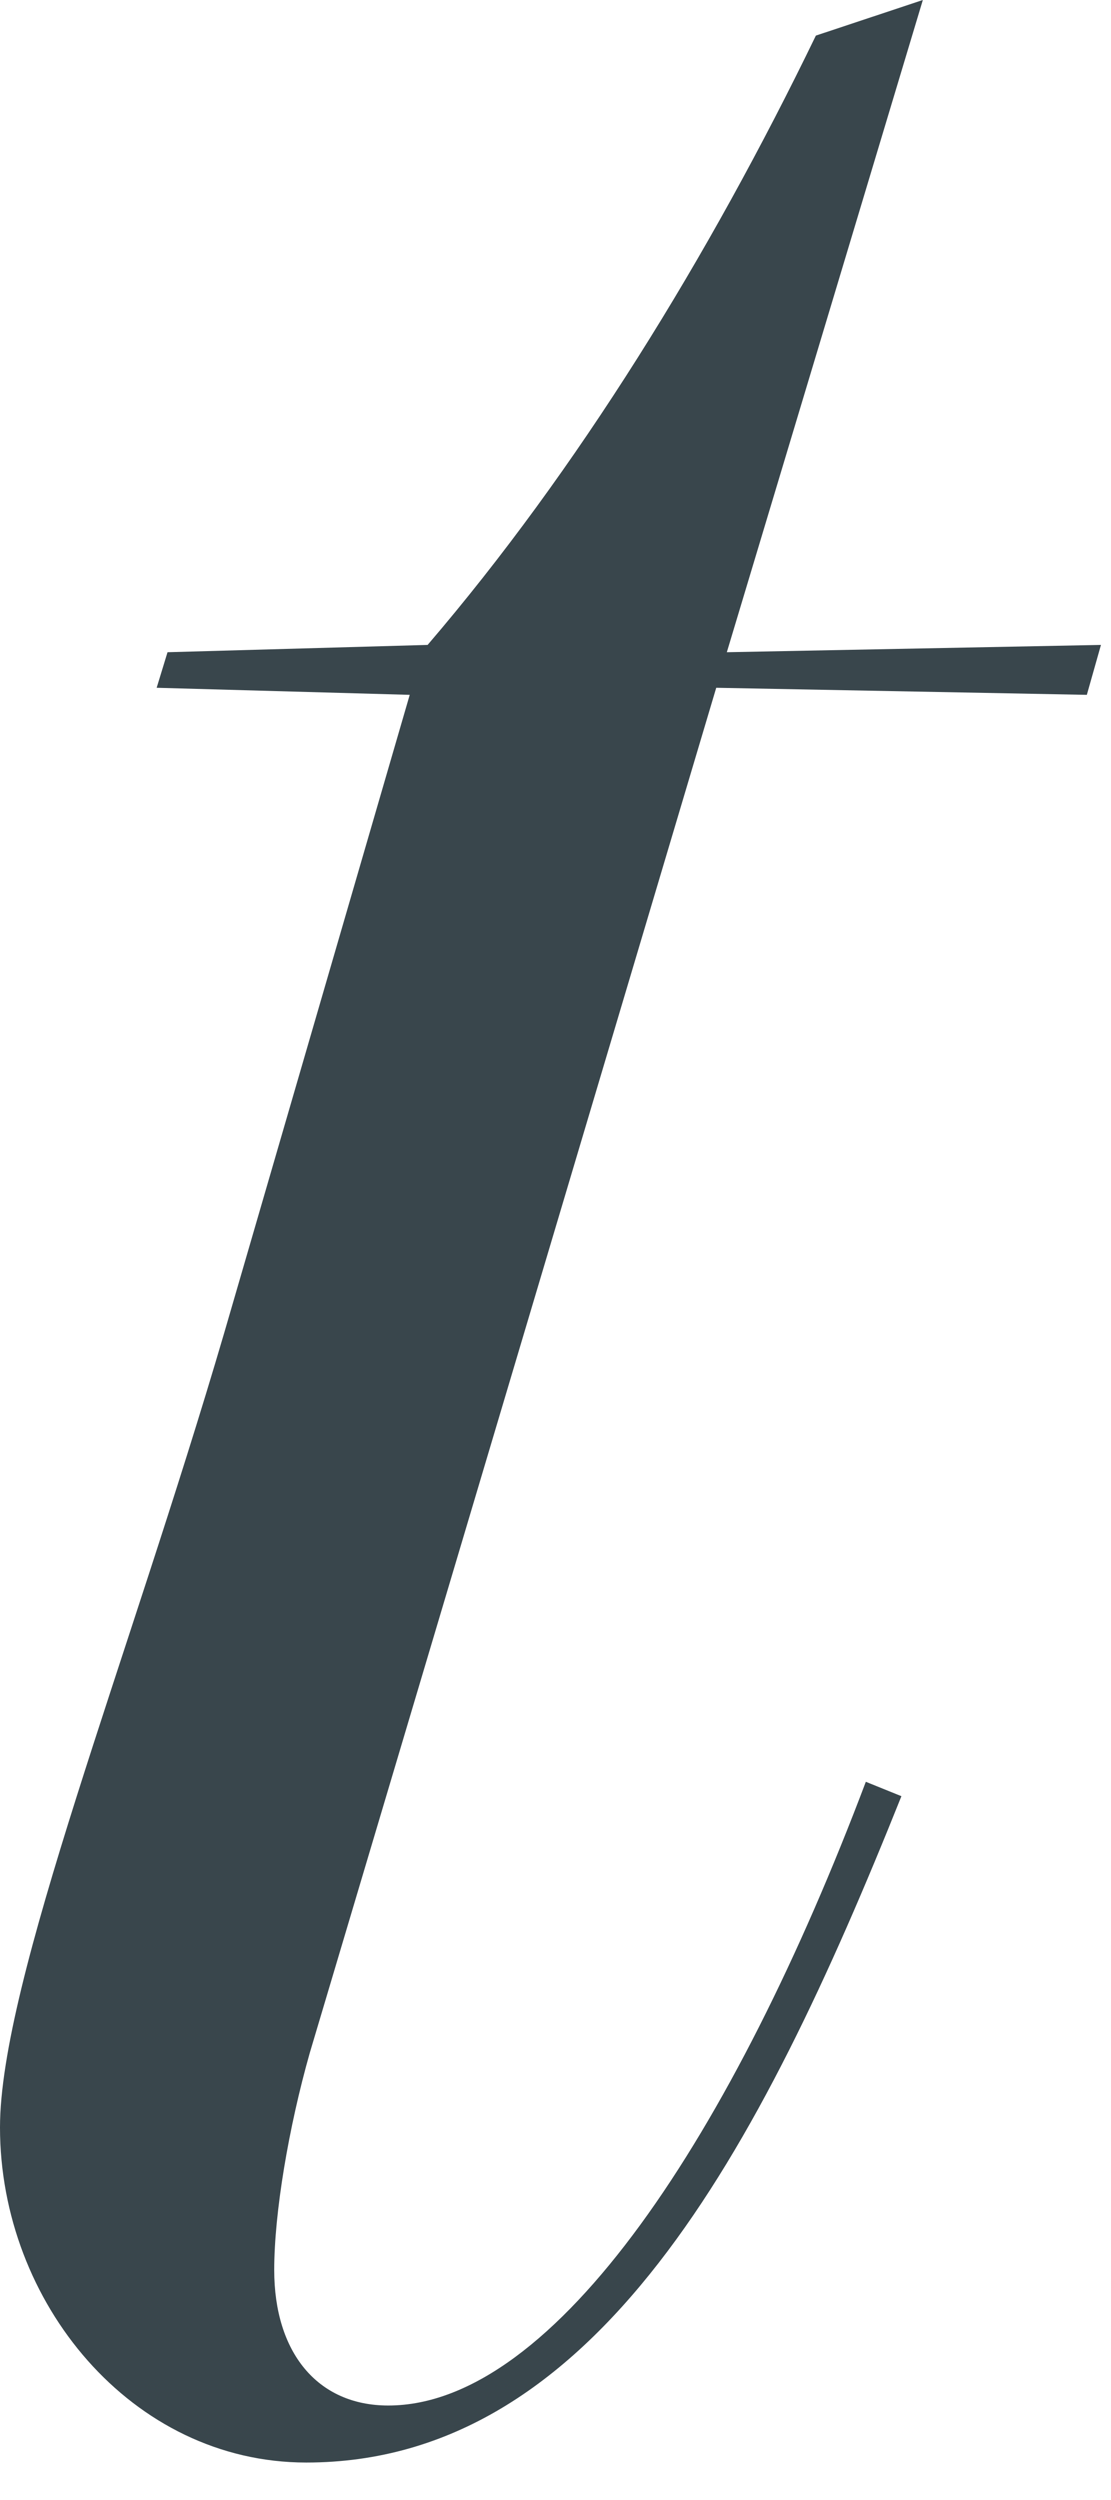<?xml version="1.0" encoding="utf-8"?>
<svg xmlns="http://www.w3.org/2000/svg" fill="none" height="100%" overflow="visible" preserveAspectRatio="none" style="display: block;" viewBox="0 0 28 63" width="100%">
<path d="M21.821 44.901C18.496 53.707 14.007 60.619 9.785 60.619C7.992 60.619 6.911 59.271 6.911 57.204C6.911 55.767 7.274 53.612 7.808 51.73L18.051 17.332L27.391 17.51L27.747 16.252L18.318 16.436L23.258 0L20.562 0.897C17.866 6.466 14.547 11.852 10.777 16.252L4.222 16.436L3.948 17.332L10.326 17.51L5.652 33.584C3.23 41.849 0 49.931 0 53.612C0 58.018 3.319 62.056 7.719 62.056C14.992 62.056 19.125 54.242 22.718 45.264L21.821 44.901Z" fill="#39464C" id="Vector"/>
</svg>